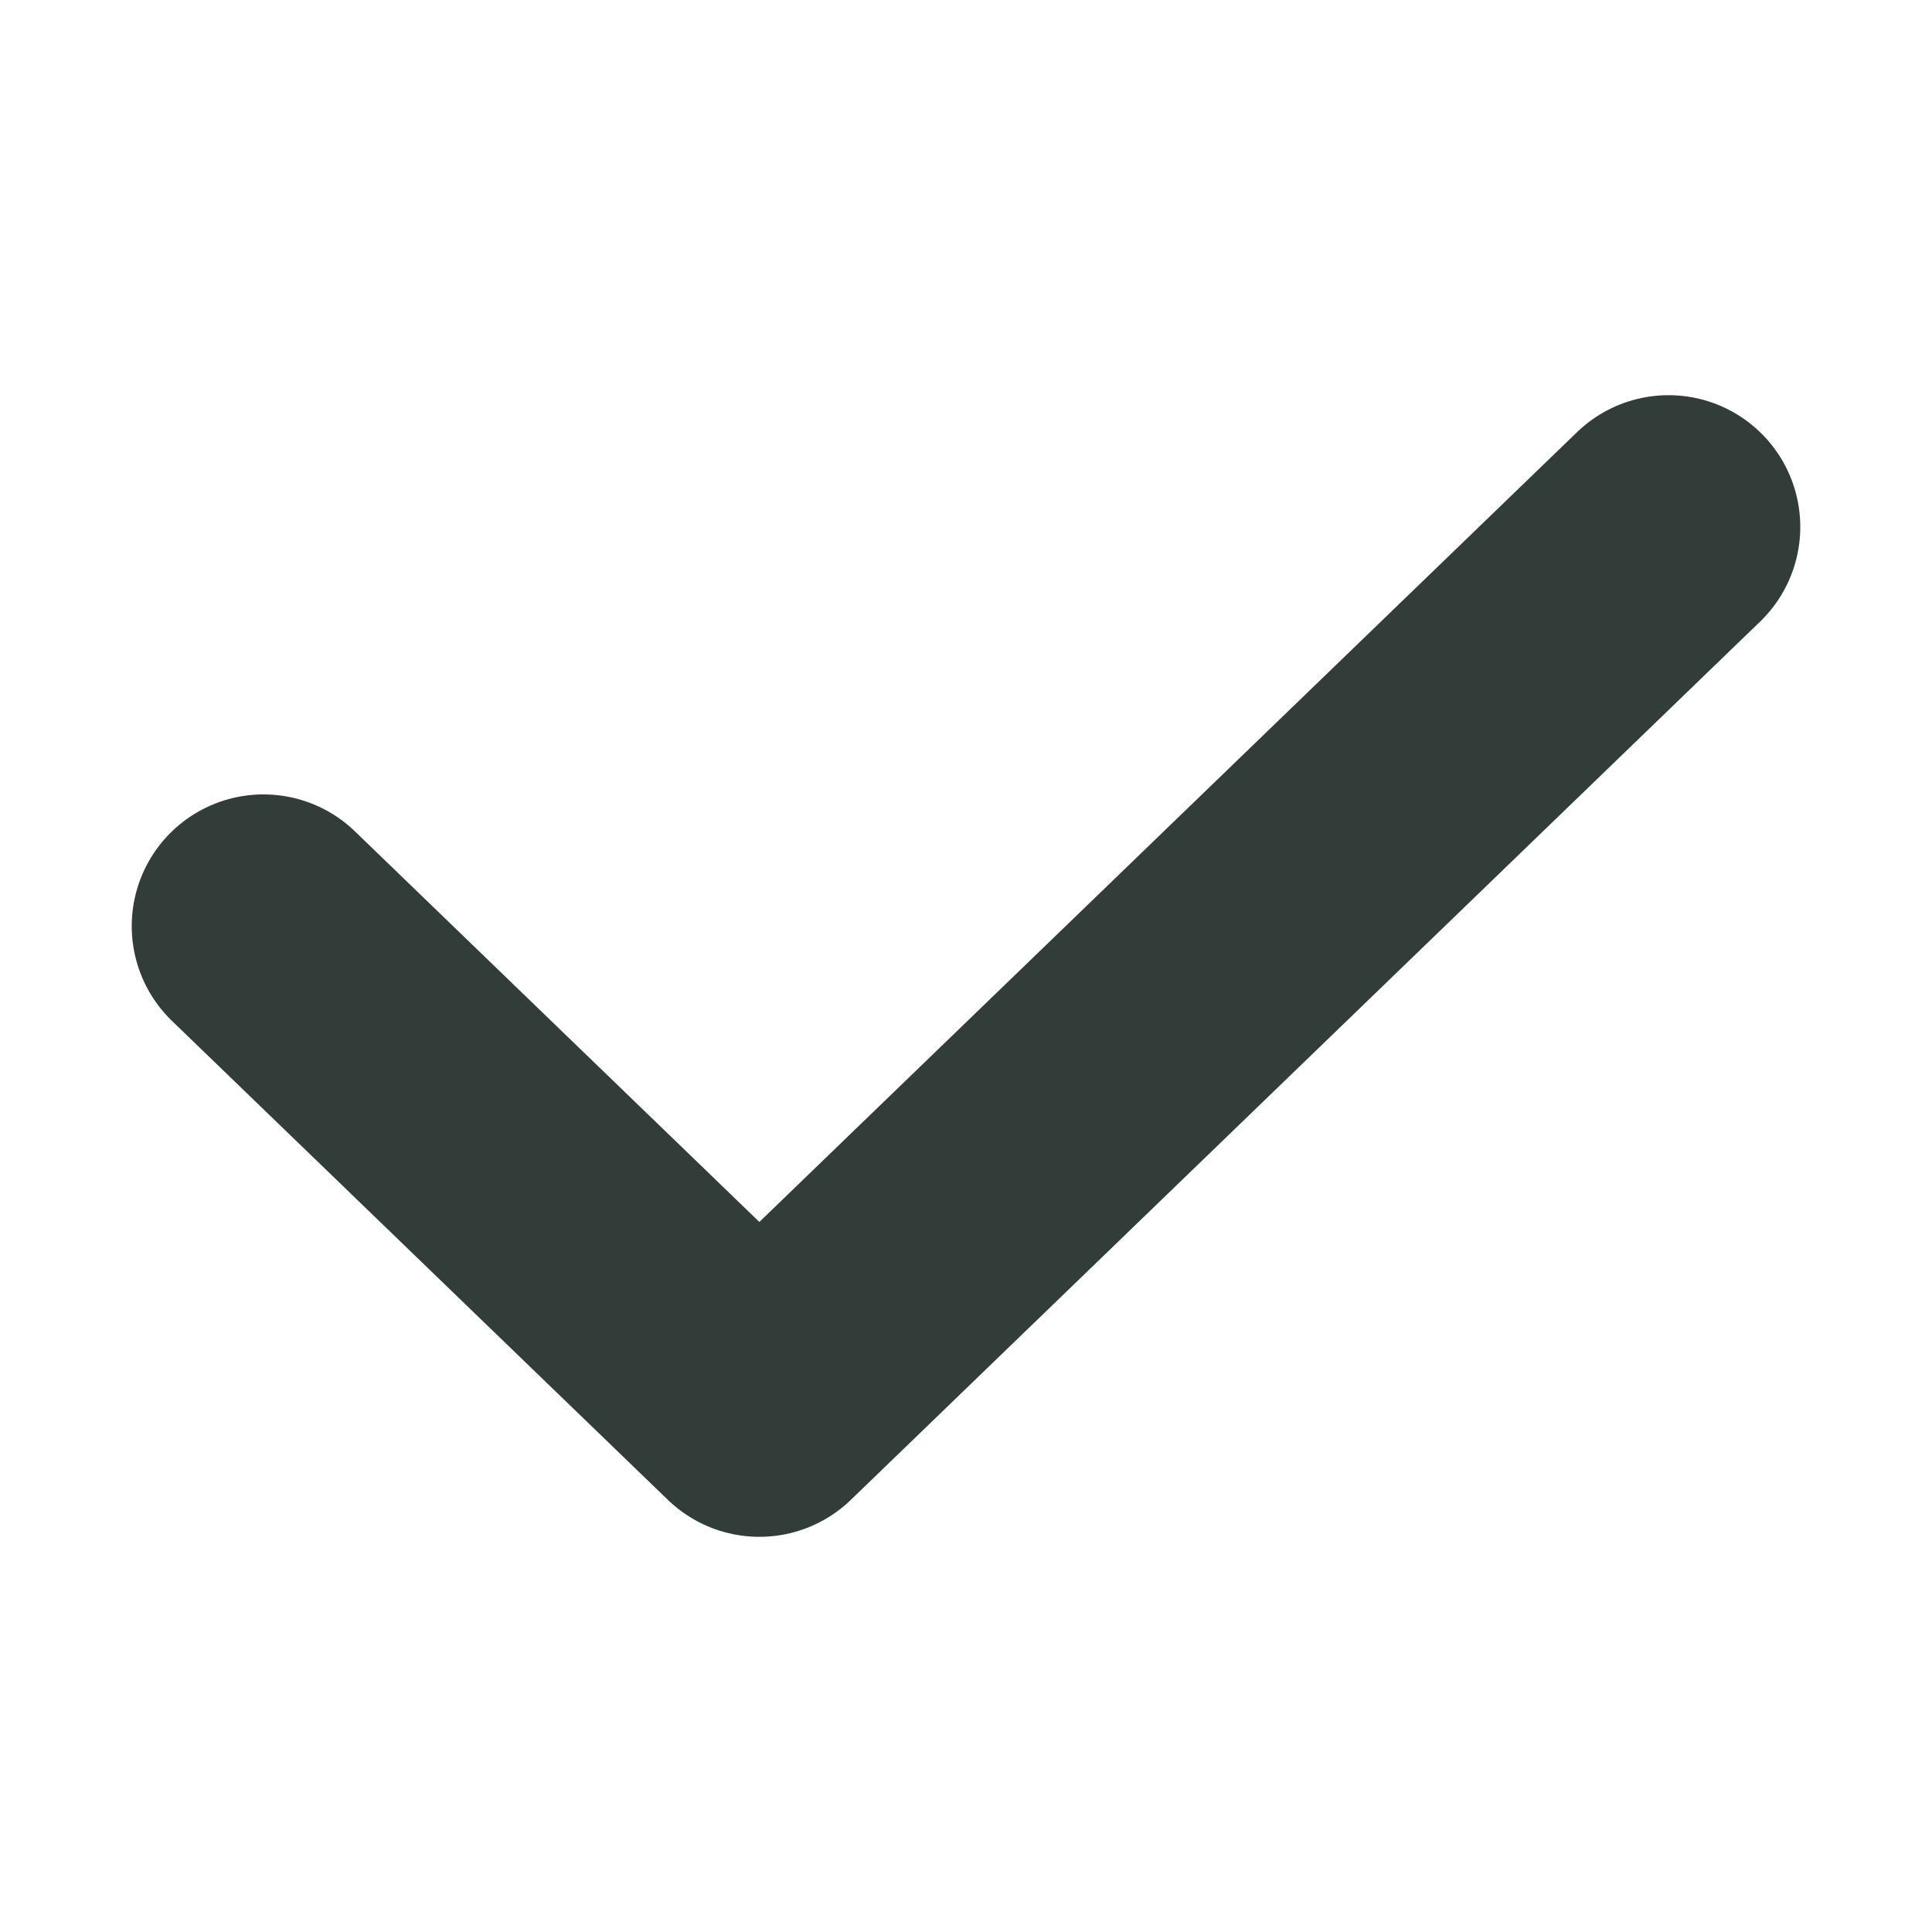 <svg width="22" height="22" viewBox="0 0 22 22" fill="none" xmlns="http://www.w3.org/2000/svg">
<path d="M3 10.546L8.647 16L19 6" stroke="#323D39" stroke-width="3" stroke-linecap="round" stroke-linejoin="round"/>
</svg>
